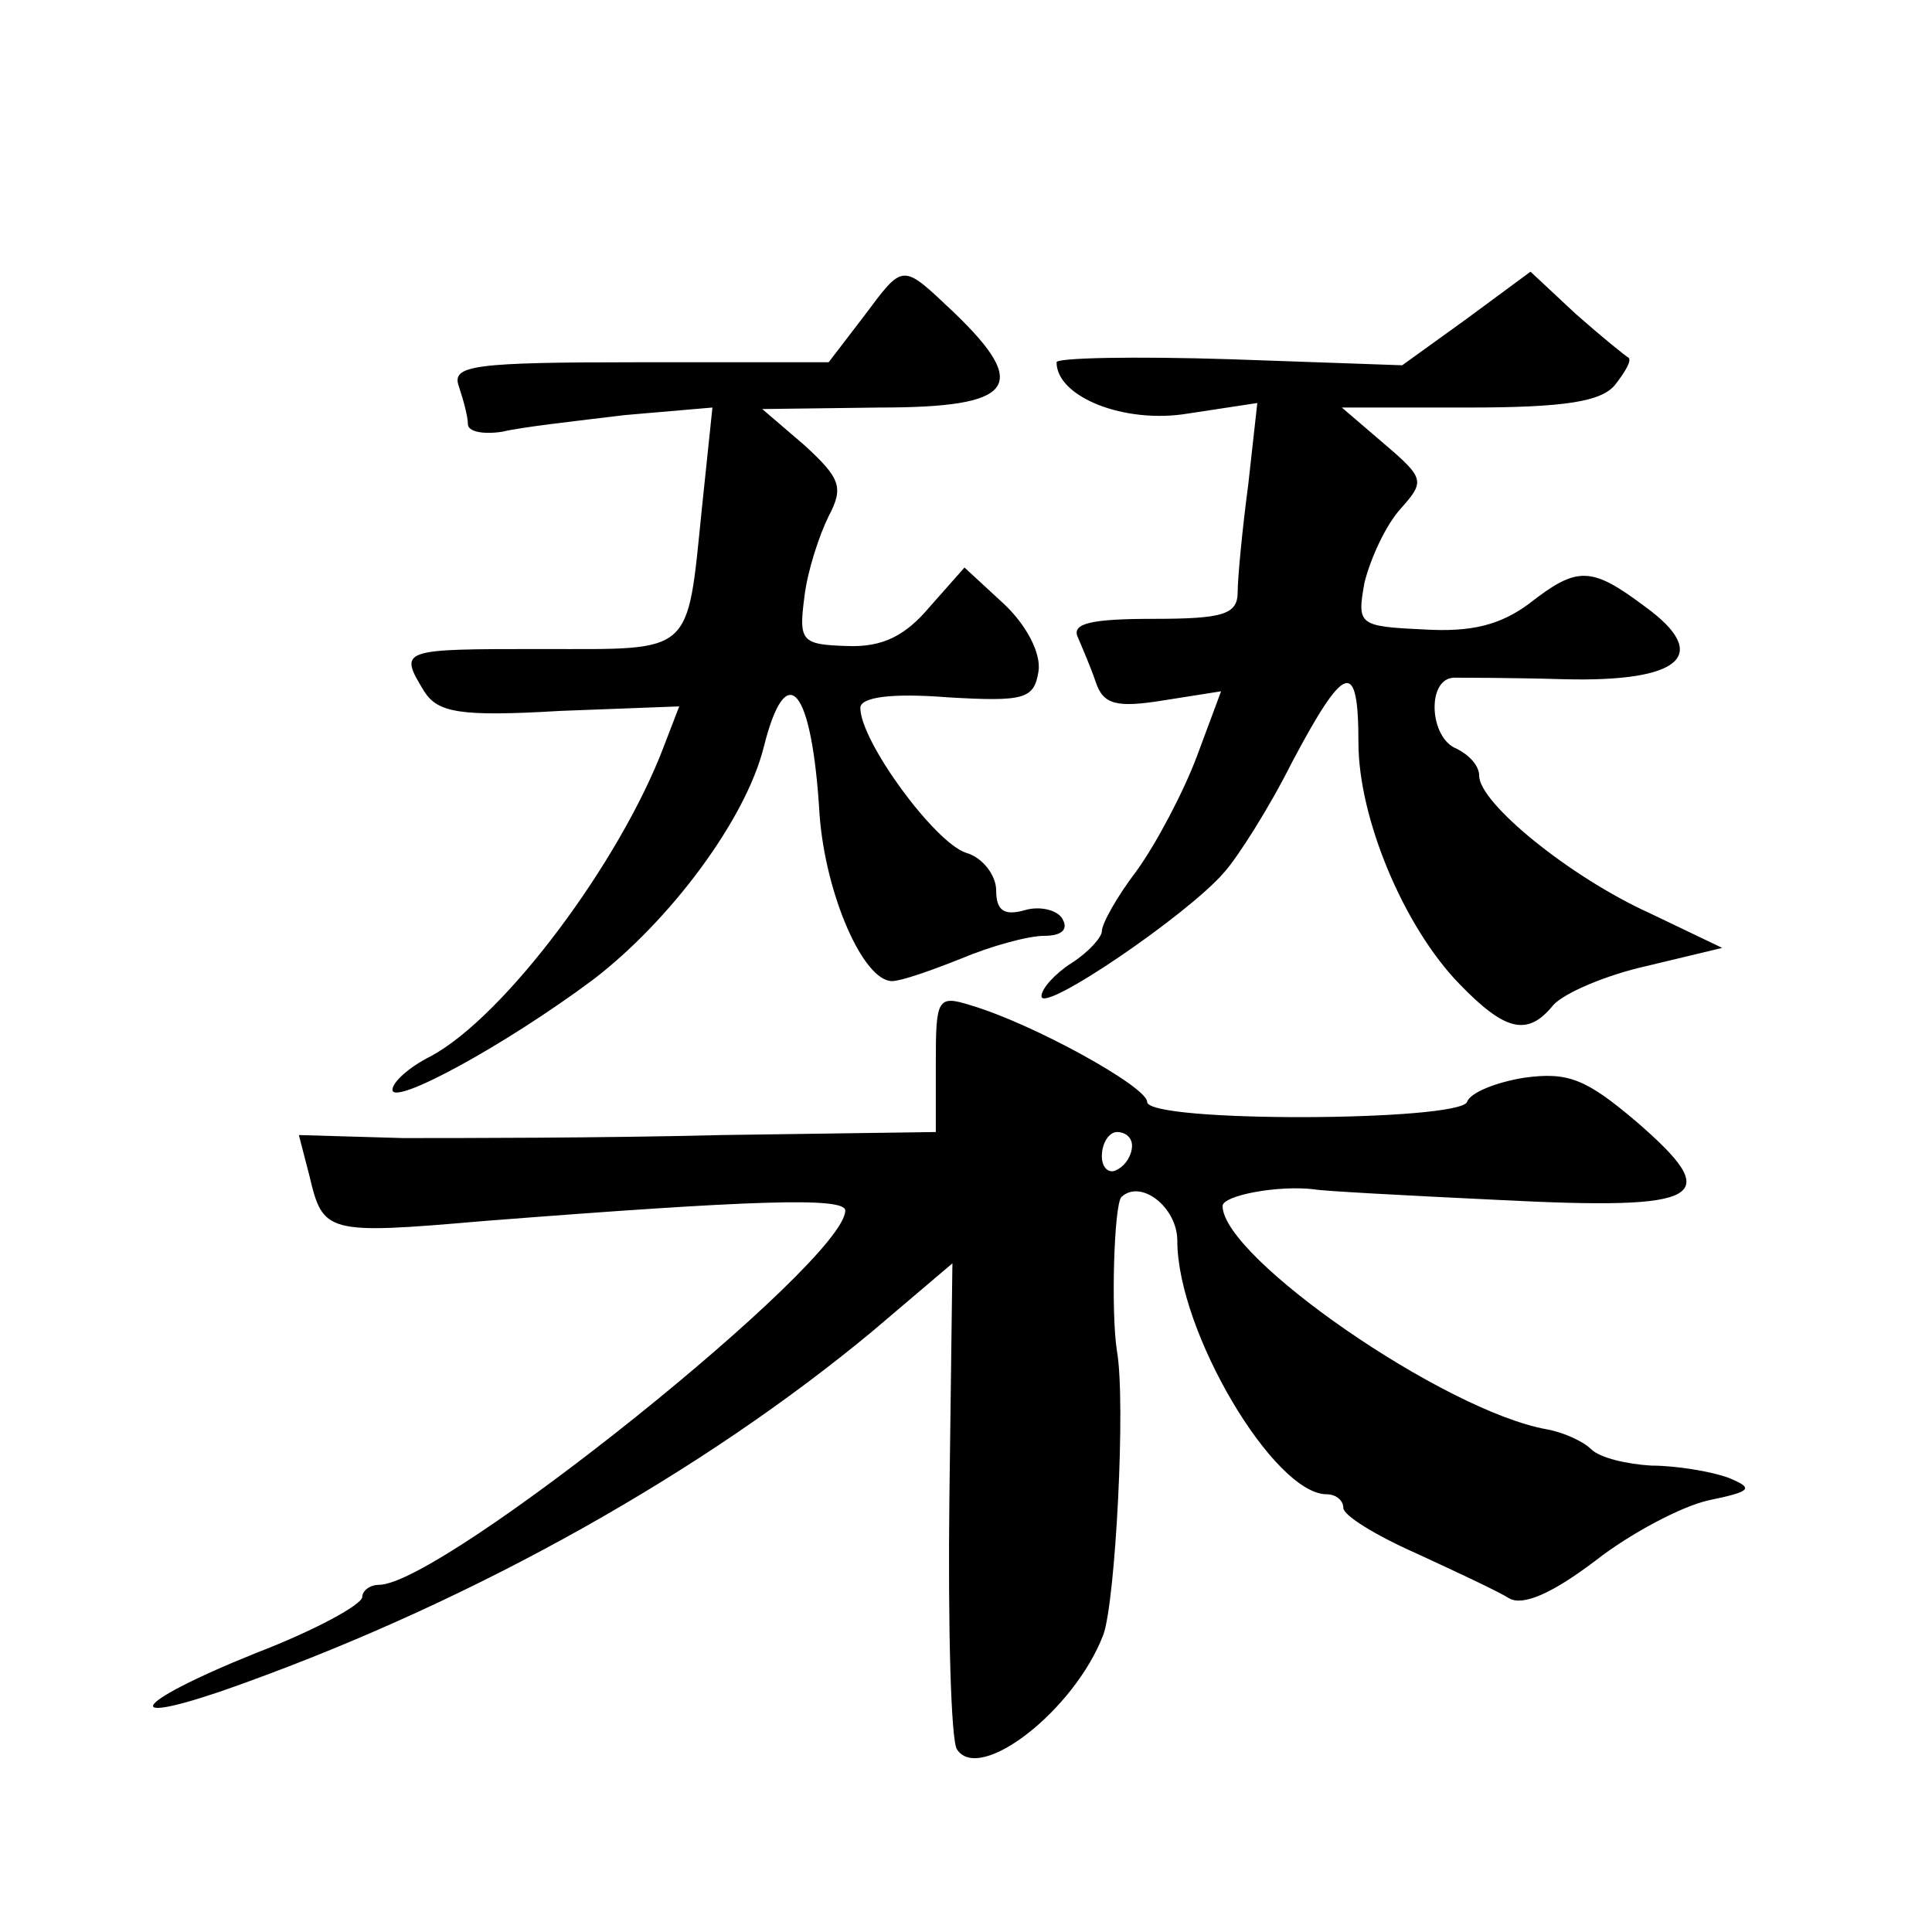 <?xml version="1.0" standalone="no"?>
<!DOCTYPE svg PUBLIC "-//W3C//DTD SVG 20010904//EN"
 "http://www.w3.org/TR/2001/REC-SVG-20010904/DTD/svg10.dtd">
<svg version="1.0" xmlns="http://www.w3.org/2000/svg"
 width="128pt" height="128pt" viewBox="0 0 128 128"
 preserveAspectRatio="xMidYMid meet">
<g transform="translate(0,128) scale(0.1,-0.1)"
fill="#0" stroke="none">
<path d="M572 1070 l-23 -30 -125 0 c-111 0 -125 -2 -120 -16 3 -9 6 -20 6 -25
0 -5 10 -7 23 -5 12 3 48 7 81 11 l58 5 -7 -67 c-10 -98 -5 -93 -106 -93 -94 0
-95 0 -78 -28 9 -14 23 -17 90 -13 l79 3 -10 -26 c-29 -77 -106 -180 -155 -206
-14 -7 -25 -17 -25 -22 0 -11 74 29 133 73 51 39 101 106 113 154 15 60 32 40 37
-45 4 -53 29 -110 48 -110 6 0 26 7 46 15 19 8 44 15 55 15 11 0 16 4 12 11 -3
6 -15 9 -25 6 -14 -4 -19 0 -19 13 0 10 -9 22 -20 25 -21 7 -70 74 -70 96 0 7 20
10 58 7 51 -3 57 -1 60 17 2 12 -8 31 -23 45 l-26 24 -23 -26 c-16 -19 -31 -27
-55 -26 -30 1 -32 3 -28 33 2 17 10 41 16 53 10 19 8 25 -16 47 l-28 24 78 1 c89
0 100 14 49 63 -35 33 -33 33 -60 -3z M972 1069 l-43 -31 -114 4 c-63 2 -115 1
-115 -2 0 -23 45 -41 87 -34 l46 7 -6 -54 c-4 -30 -7 -62 -7 -71 0 -15 -9 -18 -56
-18 -41 0 -54 -3 -50 -12 3 -7 9 -21 12 -30 5 -15 14 -17 45 -12 l38 6 -16 -43
c-9 -24 -27 -58 -40 -76 -13 -17 -23 -35 -23 -40 0 -4 -9 -14 -20 -21 -11 -7 -20
-17 -20 -22 0 -12 97 54 121 82 9 10 30 43 45 73 35 66 44 69 44 13 0 -50 30 -122
67 -160 30 -31 45 -35 62 -14 7 8 35 20 62 26 l50 12 -48 23 c-53 24 -113 73 -113
91 0 7 -7 14 -15 18 -18 7 -20 46 -2 47 6 0 39 0 73 -1 78 -2 98 16 54 48 -36 27
-45 27 -77 2 -19 -14 -38 -19 -70 -17 -43 2 -44 3 -39 31 4 16 14 38 24 49 16 18
16 20 -11 43 l-28 24 84 0 c64 0 88 4 97 15 7 9 11 16 9 18 -2 1 -18 14 -35 29
l-30 28 -42 -31z M620 576 l0 -46 -142 -2 c-79 -2 -174 -2 -211 -2 l-69 2 7 -27
c9 -38 11 -39 115 -30 179 14 240 16 240 7 0 -34 -267 -248 -309 -248 -6 0 -11
-4 -11 -8 0 -5 -31 -22 -70 -37 -87 -35 -93 -51 -8 -20 155 56 304 140 416 233
l53 45 -2 -155 c-1 -86 1 -161 5 -167 15 -23 78 26 97 76 8 22 15 154 9 188 -4
25 -2 97 3 102 13 12 37 -7 37 -29 0 -60 64 -168 99 -168 6 0 11 -4 11 -9 0 -5
21 -18 48 -30 26 -12 54 -25 62 -30 9 -5 28 3 57 25 23 18 57 36 75 40 29 6 30
8 13 15 -11 4 -34 8 -51 8 -16 1 -34 5 -40 11 -5 5 -18 11 -29 13 -68 12 -215 114
-215 148 0 7 37 14 61 11 4 -1 59 -4 122 -7 137 -7 150 1 91 52 -33 28 -45 33 -74
29 -19 -3 -36 -10 -38 -16 -5 -13 -212 -14 -212 0 0 10 -76 52 -117 64 -22 7 -23
4 -23 -38z m130 -55 c0 -6 -4 -13 -10 -16 -5 -3 -10 1 -10 9 0 9 5 16 10 16 6 0
10 -4 10 -9z"/>
</g>
</svg>
